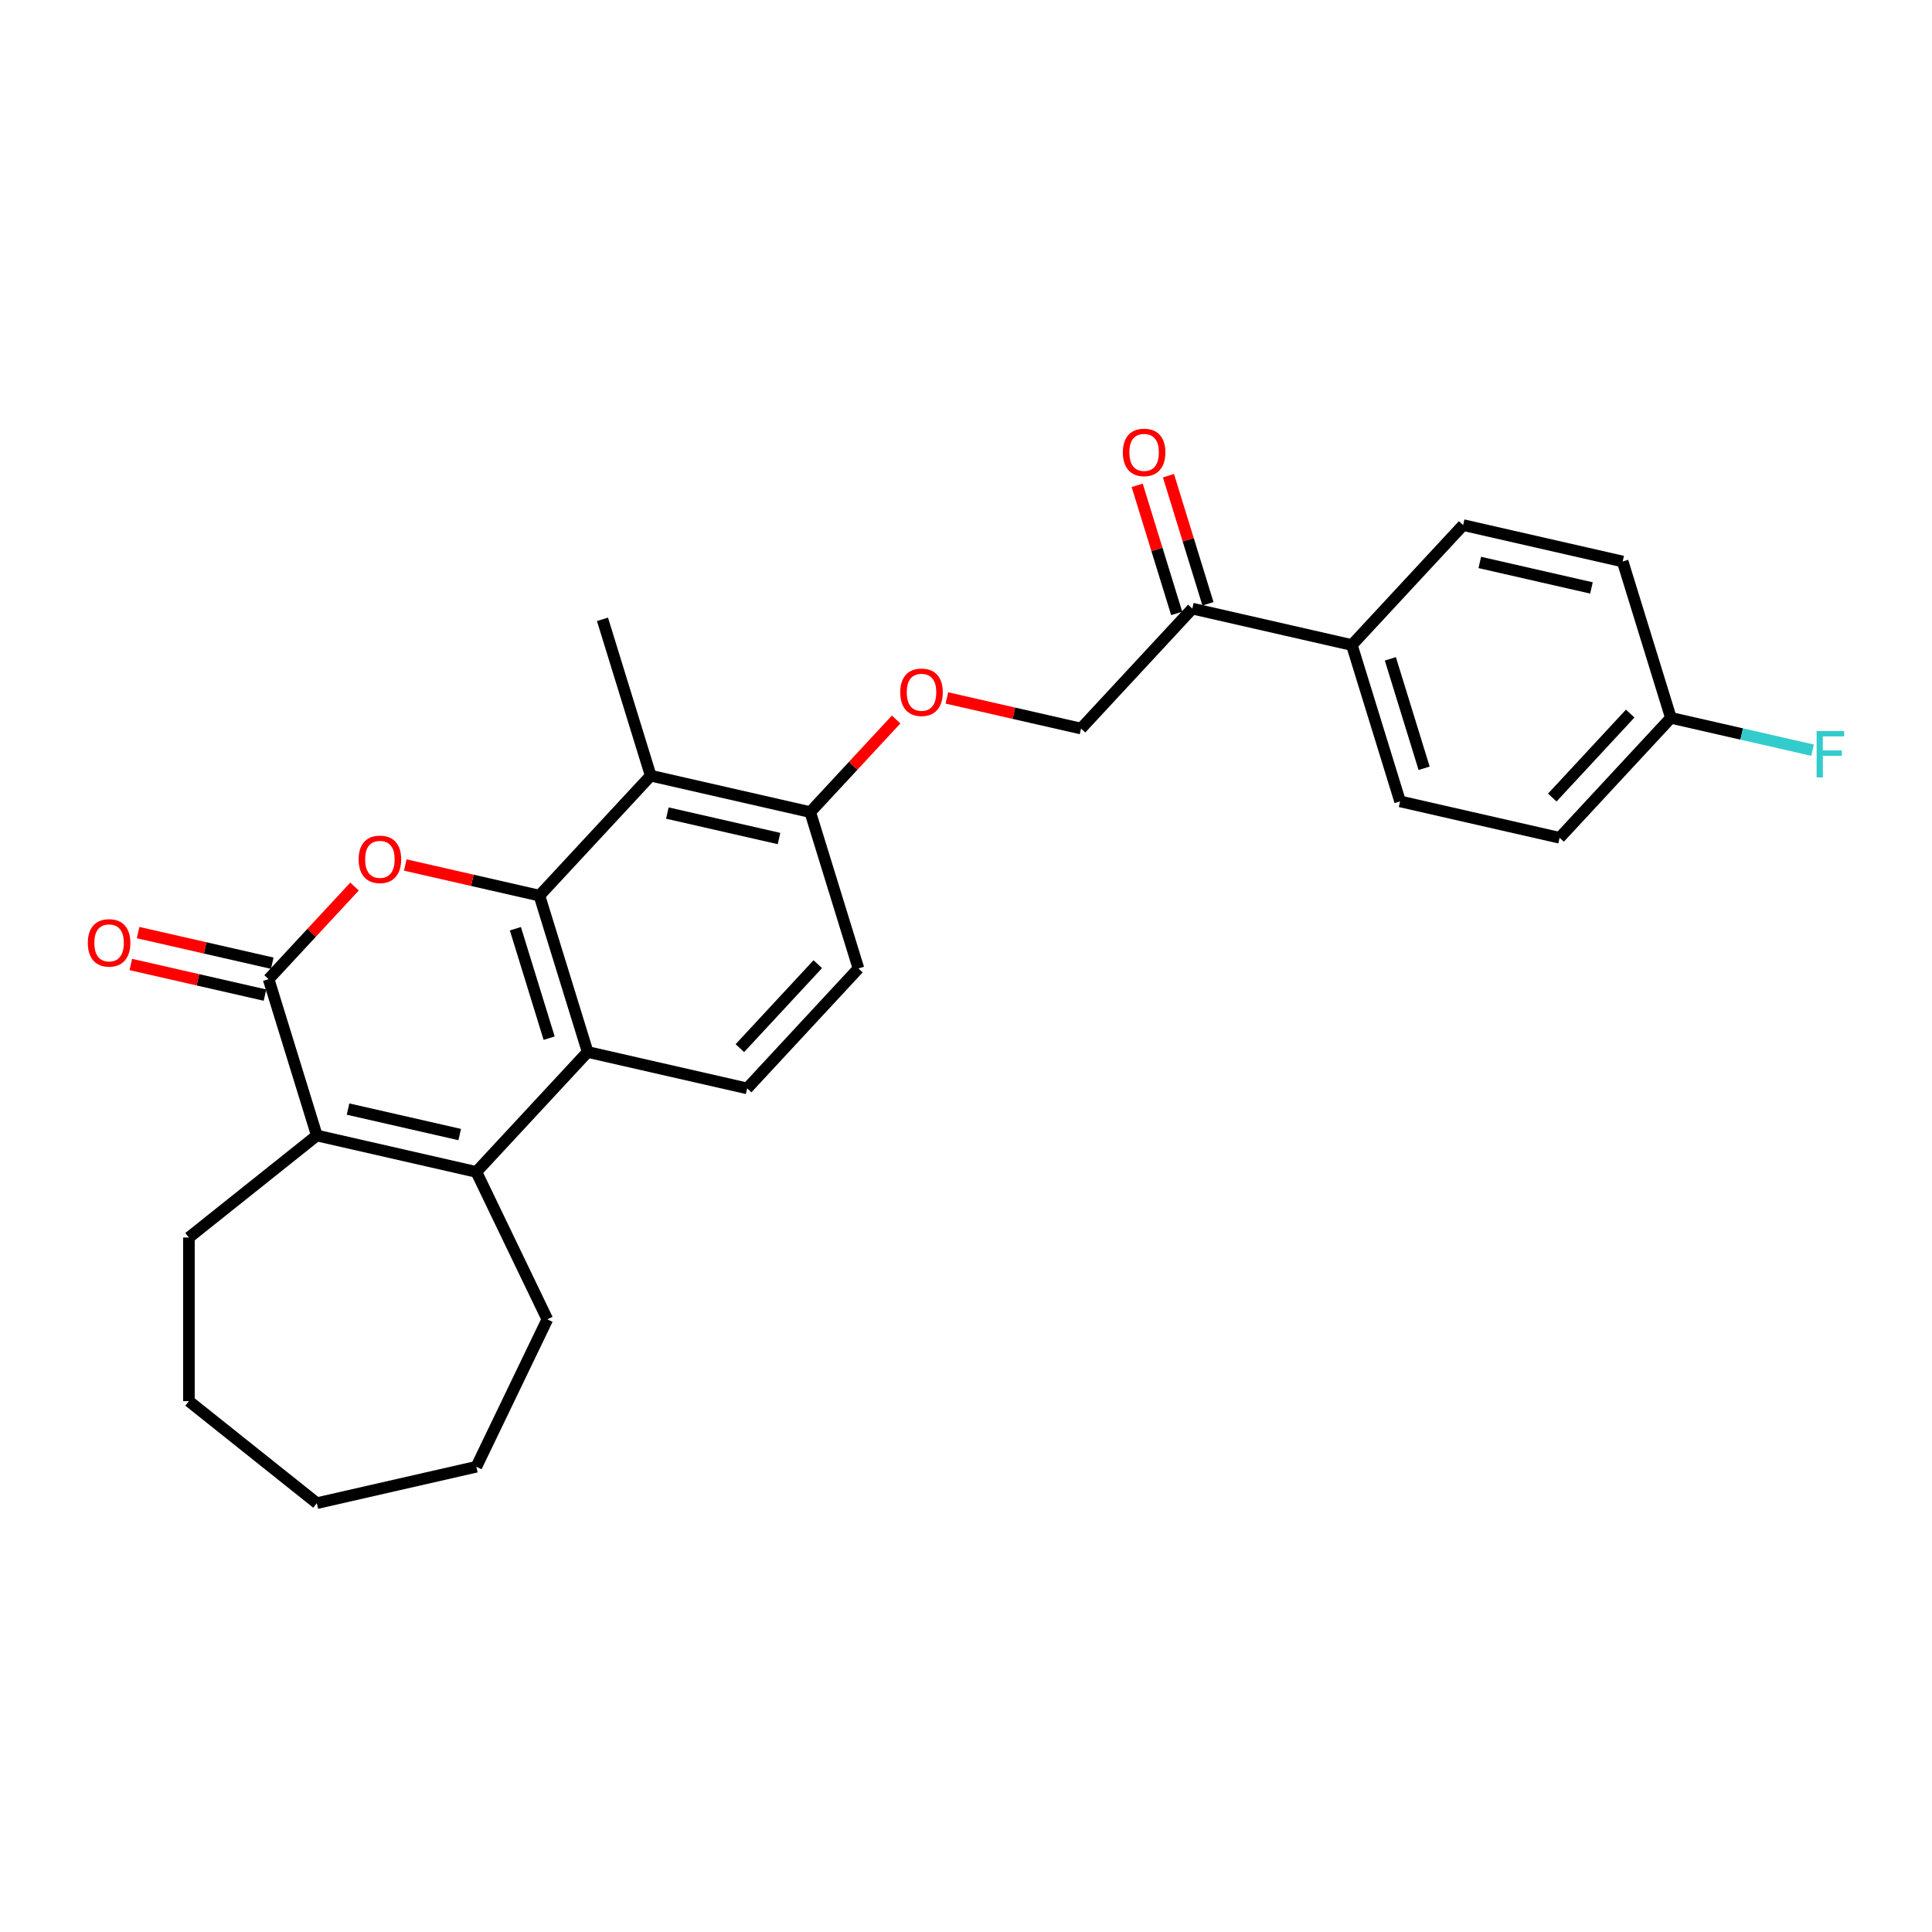 <?xml version='1.0' encoding='iso-8859-1'?>
<svg version='1.1' baseProfile='full'
              xmlns='http://www.w3.org/2000/svg'
                      xmlns:rdkit='http://www.rdkit.org/xml'
                      xmlns:xlink='http://www.w3.org/1999/xlink'
                  xml:space='preserve'
width='1000px' height='1000px' viewBox='0 0 1000 1000'>
<!-- END OF HEADER -->
<rect style='opacity:1.0;fill:#FFFFFF;stroke:none' width='1000' height='1000' x='0' y='0'> </rect>
<path class='bond-0' d='M 279.202,463.575 L 244.482,455.65' style='fill:none;fill-rule:evenodd;stroke:#000000;stroke-width:6px;stroke-linecap:butt;stroke-linejoin:miter;stroke-opacity:1' />
<path class='bond-0' d='M 244.482,455.65 L 209.762,447.726' style='fill:none;fill-rule:evenodd;stroke:#FF0000;stroke-width:6px;stroke-linecap:butt;stroke-linejoin:miter;stroke-opacity:1' />
<path class='bond-3' d='M 279.202,463.575 L 304.165,544.503' style='fill:none;fill-rule:evenodd;stroke:#000000;stroke-width:6px;stroke-linecap:butt;stroke-linejoin:miter;stroke-opacity:1' />
<path class='bond-3' d='M 266.761,480.707 L 284.235,537.356' style='fill:none;fill-rule:evenodd;stroke:#000000;stroke-width:6px;stroke-linecap:butt;stroke-linejoin:miter;stroke-opacity:1' />
<path class='bond-5' d='M 279.202,463.575 L 336.806,401.493' style='fill:none;fill-rule:evenodd;stroke:#000000;stroke-width:6px;stroke-linecap:butt;stroke-linejoin:miter;stroke-opacity:1' />
<path class='bond-1' d='M 183.508,458.877 L 161.27,482.844' style='fill:none;fill-rule:evenodd;stroke:#FF0000;stroke-width:6px;stroke-linecap:butt;stroke-linejoin:miter;stroke-opacity:1' />
<path class='bond-1' d='M 161.27,482.844 L 139.031,506.812' style='fill:none;fill-rule:evenodd;stroke:#000000;stroke-width:6px;stroke-linecap:butt;stroke-linejoin:miter;stroke-opacity:1' />
<path class='bond-9' d='M 140.916,498.555 L 106.196,490.631' style='fill:none;fill-rule:evenodd;stroke:#000000;stroke-width:6px;stroke-linecap:butt;stroke-linejoin:miter;stroke-opacity:1' />
<path class='bond-9' d='M 106.196,490.631 L 71.476,482.706' style='fill:none;fill-rule:evenodd;stroke:#FF0000;stroke-width:6px;stroke-linecap:butt;stroke-linejoin:miter;stroke-opacity:1' />
<path class='bond-9' d='M 137.147,515.069 L 102.427,507.144' style='fill:none;fill-rule:evenodd;stroke:#000000;stroke-width:6px;stroke-linecap:butt;stroke-linejoin:miter;stroke-opacity:1' />
<path class='bond-9' d='M 102.427,507.144 L 67.707,499.219' style='fill:none;fill-rule:evenodd;stroke:#FF0000;stroke-width:6px;stroke-linecap:butt;stroke-linejoin:miter;stroke-opacity:1' />
<path class='bond-28' d='M 139.031,506.812 L 163.994,587.739' style='fill:none;fill-rule:evenodd;stroke:#000000;stroke-width:6px;stroke-linecap:butt;stroke-linejoin:miter;stroke-opacity:1' />
<path class='bond-2' d='M 246.561,606.585 L 304.165,544.503' style='fill:none;fill-rule:evenodd;stroke:#000000;stroke-width:6px;stroke-linecap:butt;stroke-linejoin:miter;stroke-opacity:1' />
<path class='bond-4' d='M 246.561,606.585 L 163.994,587.739' style='fill:none;fill-rule:evenodd;stroke:#000000;stroke-width:6px;stroke-linecap:butt;stroke-linejoin:miter;stroke-opacity:1' />
<path class='bond-4' d='M 237.945,587.245 L 180.148,574.053' style='fill:none;fill-rule:evenodd;stroke:#000000;stroke-width:6px;stroke-linecap:butt;stroke-linejoin:miter;stroke-opacity:1' />
<path class='bond-18' d='M 246.561,606.585 L 283.306,682.888' style='fill:none;fill-rule:evenodd;stroke:#000000;stroke-width:6px;stroke-linecap:butt;stroke-linejoin:miter;stroke-opacity:1' />
<path class='bond-6' d='M 304.165,544.503 L 386.732,563.348' style='fill:none;fill-rule:evenodd;stroke:#000000;stroke-width:6px;stroke-linecap:butt;stroke-linejoin:miter;stroke-opacity:1' />
<path class='bond-19' d='M 163.994,587.739 L 97.781,640.543' style='fill:none;fill-rule:evenodd;stroke:#000000;stroke-width:6px;stroke-linecap:butt;stroke-linejoin:miter;stroke-opacity:1' />
<path class='bond-7' d='M 336.806,401.493 L 419.373,420.338' style='fill:none;fill-rule:evenodd;stroke:#000000;stroke-width:6px;stroke-linecap:butt;stroke-linejoin:miter;stroke-opacity:1' />
<path class='bond-7' d='M 345.422,420.833 L 403.219,434.025' style='fill:none;fill-rule:evenodd;stroke:#000000;stroke-width:6px;stroke-linecap:butt;stroke-linejoin:miter;stroke-opacity:1' />
<path class='bond-23' d='M 336.806,401.493 L 311.843,320.565' style='fill:none;fill-rule:evenodd;stroke:#000000;stroke-width:6px;stroke-linecap:butt;stroke-linejoin:miter;stroke-opacity:1' />
<path class='bond-27' d='M 386.732,563.348 L 444.335,501.266' style='fill:none;fill-rule:evenodd;stroke:#000000;stroke-width:6px;stroke-linecap:butt;stroke-linejoin:miter;stroke-opacity:1' />
<path class='bond-27' d='M 382.956,542.515 L 423.278,499.057' style='fill:none;fill-rule:evenodd;stroke:#000000;stroke-width:6px;stroke-linecap:butt;stroke-linejoin:miter;stroke-opacity:1' />
<path class='bond-10' d='M 419.373,420.338 L 441.611,396.371' style='fill:none;fill-rule:evenodd;stroke:#000000;stroke-width:6px;stroke-linecap:butt;stroke-linejoin:miter;stroke-opacity:1' />
<path class='bond-10' d='M 441.611,396.371 L 463.85,372.403' style='fill:none;fill-rule:evenodd;stroke:#FF0000;stroke-width:6px;stroke-linecap:butt;stroke-linejoin:miter;stroke-opacity:1' />
<path class='bond-12' d='M 419.373,420.338 L 444.335,501.266' style='fill:none;fill-rule:evenodd;stroke:#000000;stroke-width:6px;stroke-linecap:butt;stroke-linejoin:miter;stroke-opacity:1' />
<path class='bond-8' d='M 617.147,315.019 L 559.543,377.101' style='fill:none;fill-rule:evenodd;stroke:#000000;stroke-width:6px;stroke-linecap:butt;stroke-linejoin:miter;stroke-opacity:1' />
<path class='bond-11' d='M 617.147,315.019 L 699.714,333.864' style='fill:none;fill-rule:evenodd;stroke:#000000;stroke-width:6px;stroke-linecap:butt;stroke-linejoin:miter;stroke-opacity:1' />
<path class='bond-14' d='M 625.24,312.522 L 615.013,279.367' style='fill:none;fill-rule:evenodd;stroke:#000000;stroke-width:6px;stroke-linecap:butt;stroke-linejoin:miter;stroke-opacity:1' />
<path class='bond-14' d='M 615.013,279.367 L 604.786,246.212' style='fill:none;fill-rule:evenodd;stroke:#FF0000;stroke-width:6px;stroke-linecap:butt;stroke-linejoin:miter;stroke-opacity:1' />
<path class='bond-14' d='M 609.055,317.515 L 598.828,284.36' style='fill:none;fill-rule:evenodd;stroke:#000000;stroke-width:6px;stroke-linecap:butt;stroke-linejoin:miter;stroke-opacity:1' />
<path class='bond-14' d='M 598.828,284.36 L 588.601,251.205' style='fill:none;fill-rule:evenodd;stroke:#FF0000;stroke-width:6px;stroke-linecap:butt;stroke-linejoin:miter;stroke-opacity:1' />
<path class='bond-13' d='M 490.104,361.252 L 524.823,369.176' style='fill:none;fill-rule:evenodd;stroke:#FF0000;stroke-width:6px;stroke-linecap:butt;stroke-linejoin:miter;stroke-opacity:1' />
<path class='bond-13' d='M 524.823,369.176 L 559.543,377.101' style='fill:none;fill-rule:evenodd;stroke:#000000;stroke-width:6px;stroke-linecap:butt;stroke-linejoin:miter;stroke-opacity:1' />
<path class='bond-15' d='M 699.714,333.864 L 724.677,414.792' style='fill:none;fill-rule:evenodd;stroke:#000000;stroke-width:6px;stroke-linecap:butt;stroke-linejoin:miter;stroke-opacity:1' />
<path class='bond-15' d='M 719.644,341.011 L 737.118,397.66' style='fill:none;fill-rule:evenodd;stroke:#000000;stroke-width:6px;stroke-linecap:butt;stroke-linejoin:miter;stroke-opacity:1' />
<path class='bond-16' d='M 699.714,333.864 L 757.318,271.782' style='fill:none;fill-rule:evenodd;stroke:#000000;stroke-width:6px;stroke-linecap:butt;stroke-linejoin:miter;stroke-opacity:1' />
<path class='bond-21' d='M 724.677,414.792 L 807.244,433.637' style='fill:none;fill-rule:evenodd;stroke:#000000;stroke-width:6px;stroke-linecap:butt;stroke-linejoin:miter;stroke-opacity:1' />
<path class='bond-20' d='M 757.318,271.782 L 839.885,290.627' style='fill:none;fill-rule:evenodd;stroke:#000000;stroke-width:6px;stroke-linecap:butt;stroke-linejoin:miter;stroke-opacity:1' />
<path class='bond-20' d='M 765.934,291.122 L 823.731,304.314' style='fill:none;fill-rule:evenodd;stroke:#000000;stroke-width:6px;stroke-linecap:butt;stroke-linejoin:miter;stroke-opacity:1' />
<path class='bond-17' d='M 864.848,371.555 L 839.885,290.627' style='fill:none;fill-rule:evenodd;stroke:#000000;stroke-width:6px;stroke-linecap:butt;stroke-linejoin:miter;stroke-opacity:1' />
<path class='bond-22' d='M 864.848,371.555 L 901.507,379.922' style='fill:none;fill-rule:evenodd;stroke:#000000;stroke-width:6px;stroke-linecap:butt;stroke-linejoin:miter;stroke-opacity:1' />
<path class='bond-22' d='M 901.507,379.922 L 938.166,388.289' style='fill:none;fill-rule:evenodd;stroke:#33CCCC;stroke-width:6px;stroke-linecap:butt;stroke-linejoin:miter;stroke-opacity:1' />
<path class='bond-30' d='M 864.848,371.555 L 807.244,433.637' style='fill:none;fill-rule:evenodd;stroke:#000000;stroke-width:6px;stroke-linecap:butt;stroke-linejoin:miter;stroke-opacity:1' />
<path class='bond-30' d='M 843.791,369.346 L 803.468,412.804' style='fill:none;fill-rule:evenodd;stroke:#000000;stroke-width:6px;stroke-linecap:butt;stroke-linejoin:miter;stroke-opacity:1' />
<path class='bond-24' d='M 283.306,682.888 L 246.561,759.191' style='fill:none;fill-rule:evenodd;stroke:#000000;stroke-width:6px;stroke-linecap:butt;stroke-linejoin:miter;stroke-opacity:1' />
<path class='bond-25' d='M 97.781,640.543 L 97.781,725.233' style='fill:none;fill-rule:evenodd;stroke:#000000;stroke-width:6px;stroke-linecap:butt;stroke-linejoin:miter;stroke-opacity:1' />
<path class='bond-26' d='M 246.561,759.191 L 163.994,778.037' style='fill:none;fill-rule:evenodd;stroke:#000000;stroke-width:6px;stroke-linecap:butt;stroke-linejoin:miter;stroke-opacity:1' />
<path class='bond-29' d='M 97.781,725.233 L 163.994,778.037' style='fill:none;fill-rule:evenodd;stroke:#000000;stroke-width:6px;stroke-linecap:butt;stroke-linejoin:miter;stroke-opacity:1' />
<path  class='atom-1' d='M 185.625 444.797
Q 185.625 439.038, 188.471 435.82
Q 191.316 432.602, 196.635 432.602
Q 201.954 432.602, 204.799 435.82
Q 207.645 439.038, 207.645 444.797
Q 207.645 450.624, 204.765 453.944
Q 201.886 457.23, 196.635 457.23
Q 191.35 457.23, 188.471 453.944
Q 185.625 450.658, 185.625 444.797
M 196.635 454.52
Q 200.294 454.52, 202.258 452.081
Q 204.257 449.608, 204.257 444.797
Q 204.257 440.089, 202.258 437.717
Q 200.294 435.312, 196.635 435.312
Q 192.976 435.312, 190.978 437.683
Q 189.013 440.055, 189.013 444.797
Q 189.013 449.642, 190.978 452.081
Q 192.976 454.52, 196.635 454.52
' fill='#FF0000'/>
<path  class='atom-10' d='M 45.455 488.034
Q 45.455 482.275, 48.3 479.057
Q 51.146 475.839, 56.464 475.839
Q 61.783 475.839, 64.628 479.057
Q 67.474 482.275, 67.474 488.034
Q 67.474 493.861, 64.594 497.181
Q 61.715 500.467, 56.464 500.467
Q 51.18 500.467, 48.3 497.181
Q 45.455 493.895, 45.455 488.034
M 56.464 497.757
Q 60.123 497.757, 62.088 495.318
Q 64.086 492.845, 64.086 488.034
Q 64.086 483.325, 62.088 480.954
Q 60.123 478.549, 56.464 478.549
Q 52.806 478.549, 50.807 480.92
Q 48.842 483.292, 48.842 488.034
Q 48.842 492.879, 50.807 495.318
Q 52.806 497.757, 56.464 497.757
' fill='#FF0000'/>
<path  class='atom-11' d='M 465.967 358.323
Q 465.967 352.564, 468.812 349.346
Q 471.658 346.128, 476.977 346.128
Q 482.295 346.128, 485.141 349.346
Q 487.986 352.564, 487.986 358.323
Q 487.986 364.15, 485.107 367.47
Q 482.227 370.756, 476.977 370.756
Q 471.692 370.756, 468.812 367.47
Q 465.967 364.184, 465.967 358.323
M 476.977 368.046
Q 480.635 368.046, 482.6 365.607
Q 484.599 363.134, 484.599 358.323
Q 484.599 353.615, 482.6 351.243
Q 480.635 348.838, 476.977 348.838
Q 473.318 348.838, 471.319 351.209
Q 469.354 353.581, 469.354 358.323
Q 469.354 363.168, 471.319 365.607
Q 473.318 368.046, 476.977 368.046
' fill='#FF0000'/>
<path  class='atom-15' d='M 581.175 234.159
Q 581.175 228.4, 584.02 225.182
Q 586.866 221.963, 592.184 221.963
Q 597.503 221.963, 600.349 225.182
Q 603.194 228.4, 603.194 234.159
Q 603.194 239.986, 600.315 243.305
Q 597.435 246.591, 592.184 246.591
Q 586.9 246.591, 584.02 243.305
Q 581.175 240.019, 581.175 234.159
M 592.184 243.881
Q 595.843 243.881, 597.808 241.442
Q 599.807 238.969, 599.807 234.159
Q 599.807 229.45, 597.808 227.079
Q 595.843 224.674, 592.184 224.674
Q 588.526 224.674, 586.527 227.045
Q 584.562 229.416, 584.562 234.159
Q 584.562 239.003, 586.527 241.442
Q 588.526 243.881, 592.184 243.881
' fill='#FF0000'/>
<path  class='atom-23' d='M 940.284 378.408
L 954.545 378.408
L 954.545 381.152
L 943.502 381.152
L 943.502 388.435
L 953.326 388.435
L 953.326 391.213
L 943.502 391.213
L 943.502 402.392
L 940.284 402.392
L 940.284 378.408
' fill='#33CCCC'/>
</svg>
